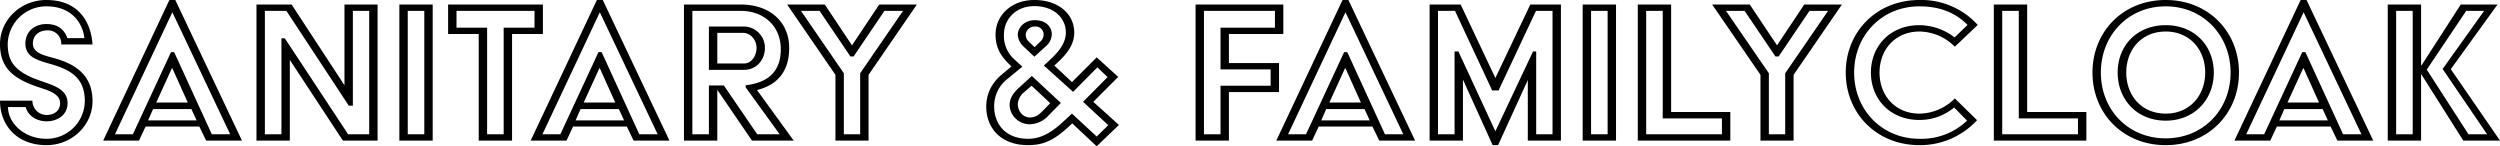 <svg xmlns="http://www.w3.org/2000/svg" width="881.92" height="51.6" viewBox="0 0 881.92 51.6">
  <path id="パス_9310" data-name="パス 9310" d="M3.6-14.08C3.6-5.44,9.52,1.6,20,1.6c9.04,0,16.24-7.04,16.24-15.52,0-7.52-4-12.32-12.56-14.88C19.6-30,15.2-30.64,15.2-34.24c0-3.12,2.48-4.64,5.04-4.64a4.657,4.657,0,0,1,4.96,4.96H36.24C35.6-42.8,30.56-49.6,19.92-49.6,10.88-49.6,3.6-42.56,3.6-34.08c0,8.24,4.48,12,12.56,14.88,3.92,1.36,8.64,2.4,8.64,6,0,2.48-1.84,4.16-4.8,4.16a5,5,0,0,1-4.96-5.04Zm2.8,2.24h6.24C13.36-9.2,15.92-6.88,20-6.8c3.76,0,7.44-2.16,7.44-6.4,0-5.2-5.52-6.4-10.08-8.08C8.56-24.4,6.32-28.16,6.32-34.08A13.594,13.594,0,0,1,20-47.36c9.36,0,12.88,6.48,13.36,11.2h-6c-.72-2-2.4-4.96-7.36-4.96-4.32,0-7.44,2.72-7.44,6.88,0,4.72,4.08,5.84,8.8,7.2C28.72-24.96,33.52-22,33.52-13.92A13.454,13.454,0,0,1,20-.64C12.4-.64,6.56-5.84,6.4-11.84ZM40,0H52.64l2.32-4.96H73.92L76.32,0H88.96L65.44-49.6H63.36Zm4.16-2.24L64.4-45.28,84.8-2.24H78.32L65.04-31.2H63.92L50.48-2.24Zm14.56-11.2,5.52-12.08h.16l5.44,12.08ZM55.84-7.12l1.76-4H71.12l1.84,4ZM94.08,0h11.76V-28.48L124.56,0H136.8V-48H125.12v28.48L106.48-48H94.08Zm2.96-2.24V-45.76h7.6l22,33.44h1.44V-45.76h5.76V-2.24H126.4L104.08-36.08h-1.2V-2.24ZM144.48,0h11.76V-48H144.48Zm2.96-2.24V-45.76h5.84V-2.24ZM172.48,0h11.76V-37.6h10.88V-48H161.68v10.4h10.8Zm2.96-2.24v-37.6h-10.8v-5.92h27.52v5.92H181.28v37.6ZM190.8,0h12.64l2.32-4.96h18.96L227.12,0h12.64L216.24-49.6h-2.08Zm4.16-2.24L215.2-45.28,235.6-2.24h-6.48L215.84-31.2h-1.12L201.28-2.24Zm14.56-11.2,5.52-12.08h.16l5.44,12.08Zm-2.88,6.32,1.76-4h13.52l1.84,4ZM244.88,0h11.76V-17.92L268.88,0H283.6L270.64-17.84C277.76-19.6,282-24.32,282-32.72,282-41.76,275.28-48,264.96-48H244.88Zm2.96-2.24V-45.76h17.12c8,0,14.08,5.28,14.08,13.52,0,7.68-4.24,11.76-12.4,12.72v.72l12,16.56h-7.92l-11.76-17.2h-5.28v17.2Zm5.84-22.72h12.4c4.4,0,7.36-3.52,7.36-7.76a7.487,7.487,0,0,0-7.68-7.52H253.68Zm2.96-2.24V-38h9.12c2.64,0,4.72,2.48,4.72,5.28s-1.76,5.52-4.4,5.52ZM298.32,0H310V-23.2L327.04-48H313.76l-9.6,14.4L294.56-48H281.28l17.04,24.8Zm2.96-2.24V-23.76l-15.12-22h6.56L303.6-29.68h1.12L315.6-45.76h6.56l-15.12,22V-2.24Zm50.24-9.68c0,7.12,4.8,13.52,14.72,13.52,5.52,0,9.12-1.68,14.4-6.56l1.2-1.12L390.48,2l7.84-7.52-9.04-8.16,8.8-8.8-7.6-6.88-8.72,8.72-6.24-5.84.8-.72c3.76-3.44,6.24-6.72,6.24-10.88,0-6.56-5.52-11.52-14.08-11.52-8.4,0-13.68,5.68-13.68,12.16,0,4,1.28,6.96,4.48,10.16l1.12,1.12-2.96,2.48C353.36-20.4,351.52-16.48,351.52-11.92Zm2.8,0a12.078,12.078,0,0,1,4.88-10l5.04-4.16-2.96-2.72a11.074,11.074,0,0,1-3.52-8.64c0-5.28,4.08-10,10.72-10,6.8,0,11.12,4.08,11.12,9.36,0,3.44-2.24,6.48-5.52,9.52l-2.24,2.08,10.32,9.28,8.56-8.64,3.6,3.44-8.64,8.72,8.88,8.24-4.08,4-8.72-8.08-3.12,2.88c-4.72,4.4-8.4,6-12.4,6C358.24-.64,354.32-6,354.32-11.92ZM368.48-29.6l4.16-3.76a5.7,5.7,0,0,0,2-4.16c0-2.4-1.84-4.96-6-4.96-3.68,0-6,2.64-6,5.2a6.237,6.237,0,0,0,1.76,3.84Zm.08-3.36-2.16-2.08a3.3,3.3,0,0,1-.96-2.24,3.115,3.115,0,0,1,3.2-2.96,2.809,2.809,0,0,1,3.12,2.72,3.453,3.453,0,0,1-1.04,2.48ZM362-7.68a7.155,7.155,0,0,0,4.88,1.92,9.187,9.187,0,0,0,6.48-2.96l4.48-4.56L367.6-22.8l-4.8,4.4c-2.16,2-3.04,3.92-3.04,5.84A6.815,6.815,0,0,0,362-7.68Zm2-1.76a5.126,5.126,0,0,1-1.36-3.28,5.867,5.867,0,0,1,2-4.16l2.88-2.48,6.56,6.16-2.48,2.56c-1.28,1.28-2.48,2.48-4.72,2.48A4.1,4.1,0,0,1,364-9.44ZM425.36,0h11.76V-17.12H454.8V-27.36H437.12V-37.6h19.2V-48H425.36Zm2.96-2.24V-45.76h25.04v5.92h-19.2v14.72h17.68v5.76H434.16V-2.24ZM453.84,0h12.64l2.32-4.96h18.96L490.16,0H502.8L479.28-49.6H477.2ZM458-2.24l20.24-43.04,20.4,43.04h-6.48L478.88-31.2h-1.12L464.32-2.24Zm14.56-11.2,5.52-12.08h.16l5.44,12.08Zm-2.88,6.32,1.76-4h13.52l1.84,4ZM507.92,0h11.76V-21.52L530.16,1.6h1.92l10.48-22.96V0h11.68V-48h-10.8L531.12-22.08,518.88-48H507.92Zm2.96-2.24V-45.76h6L530-17.68h2.24l13.2-28.08h5.84V-2.24h-5.76v-29.2H544.4L531.12-3.28,518.08-31.44h-1.36v29.2ZM561.92,0h11.76V-48H561.92Zm2.96-2.24V-45.76h5.84V-2.24ZM581.36,0H614V-10.08H593.12V-48H581.36Zm2.96-2.24V-45.76h5.84V-7.84h20.88v5.6ZM624.64,0h11.68V-23.2L653.36-48H640.08l-9.6,14.4L620.88-48H607.6l17.04,24.8Zm2.96-2.24V-23.76l-15.12-22h6.56l10.88,16.08h1.12l10.88-16.08h6.56l-15.12,22V-2.24ZM654.72-24c0,14.32,10.8,25.6,26,25.6a27.255,27.255,0,0,0,20.32-8.8l-7.84-7.68a17.839,17.839,0,0,1-12.48,5.36c-8.56,0-14.08-6.4-14.08-14.48s5.52-14.48,14.08-14.48a17.839,17.839,0,0,1,12.48,5.36l8.08-7.68a26.8,26.8,0,0,0-20.56-8.8C665.52-49.6,654.72-38.32,654.72-24Zm2.96,0c0-13.04,9.68-23.36,23.04-23.36,7.2,0,12.72,2.24,16.96,6.56l-4.56,4.4a20.62,20.62,0,0,0-12.4-4.32c-10.32,0-17.12,7.36-17.12,16.72s6.8,16.72,17.12,16.72a18.96,18.96,0,0,0,12.24-4.4l4.56,4.64a23.32,23.32,0,0,1-16.8,6.4C667.36-.64,657.68-10.96,657.68-24ZM706.96,0H739.6V-10.08H718.72V-48H706.96Zm2.96-2.24V-45.76h5.84V-7.84h20.88v5.6ZM741.76-24c0,14.32,10.64,25.6,25.84,25.6,15.12,0,25.84-11.28,25.84-25.6S782.72-49.6,767.6-49.6C752.4-49.6,741.76-38.32,741.76-24Zm2.96,0c0-13.04,9.52-23.36,22.88-23.36,13.28,0,22.88,10.32,22.88,23.36S780.88-.8,767.6-.8C754.24-.8,744.72-10.96,744.72-24Zm5.92,0c0,9.36,6.64,16.96,16.96,16.96,10.24,0,16.96-7.6,16.96-16.96s-6.72-16.72-16.96-16.72C757.28-40.72,750.64-33.36,750.64-24Zm3.04,0c0-8.08,5.36-14.48,13.92-14.48,8.48,0,13.92,6.4,13.92,14.48S776.08-9.52,767.6-9.52C759.04-9.52,753.68-15.92,753.68-24ZM791.84,0h12.64l2.32-4.96h18.96L828.16,0H840.8L817.28-49.6H815.2ZM796-2.24l20.24-43.04,20.4,43.04h-6.48L816.88-31.2h-1.12L802.32-2.24Zm14.56-11.2,5.52-12.08h.16l5.44,12.08Zm-2.88,6.32,1.76-4h13.52l1.84,4ZM845.92,0h11.76V-23.28h.16L872.56,0h12.96L868.16-25.2,884.64-48H871.68L857.84-26.56h-.16V-48H845.92Zm13.76-25.04L873.6-45.76h6.32L865.28-25.28,880.96-2.24H874.4Zm-10.8,22.8V-45.76h5.84V-2.24Z" transform="translate(-3.6 49.6)"/>
</svg>
